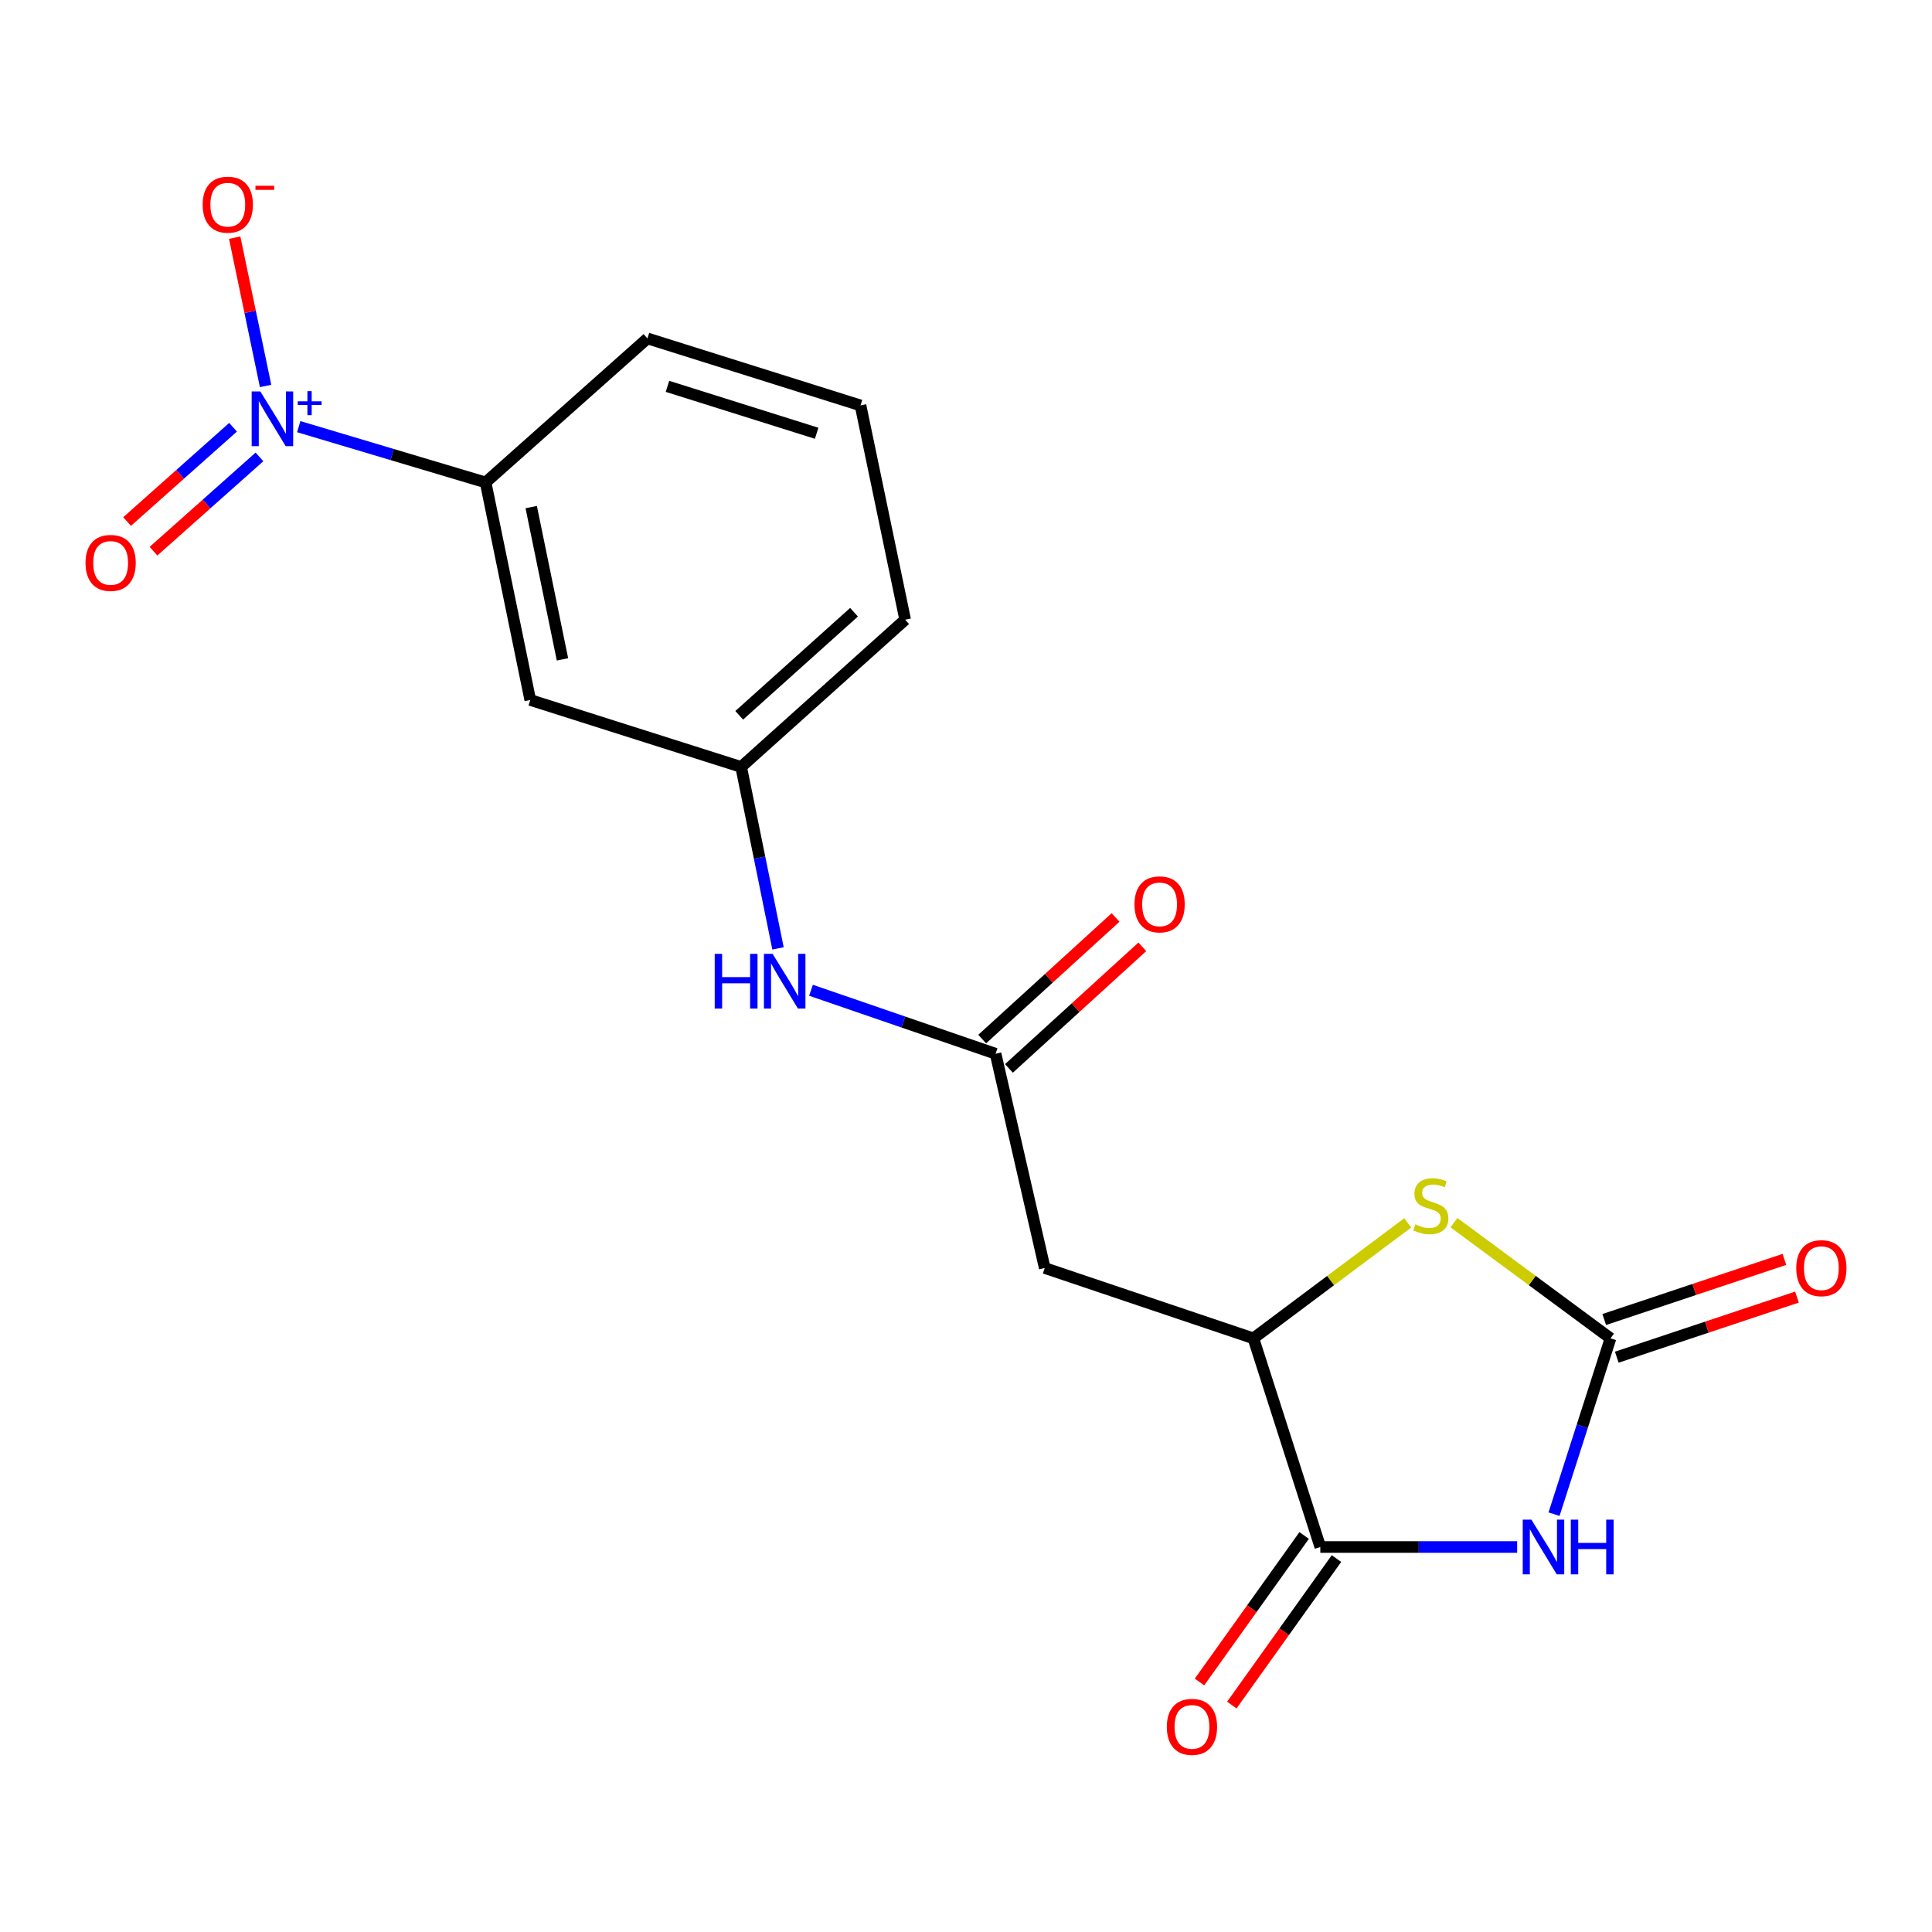 <?xml version='1.0' encoding='iso-8859-1'?>
<svg version='1.1' baseProfile='full'
              xmlns='http://www.w3.org/2000/svg'
                      xmlns:rdkit='http://www.rdkit.org/xml'
                      xmlns:xlink='http://www.w3.org/1999/xlink'
                  xml:space='preserve'
width='1000px' height='1000px' viewBox='0 0 1000 1000'>
<!-- END OF HEADER -->
<rect style='opacity:1.0;fill:#FFFFFF;stroke:none' width='1000' height='1000' x='0' y='0'> </rect>
<path class='bond-0' d='M 804.365,783.733 L 818.979,738.231' style='fill:none;fill-rule:evenodd;stroke:#0000FF;stroke-width:6px;stroke-linecap:butt;stroke-linejoin:miter;stroke-opacity:1' />
<path class='bond-0' d='M 818.979,738.231 L 833.593,692.729' style='fill:none;fill-rule:evenodd;stroke:#000000;stroke-width:6px;stroke-linecap:butt;stroke-linejoin:miter;stroke-opacity:1' />
<path class='bond-2' d='M 785.279,800.728 L 734.335,800.728' style='fill:none;fill-rule:evenodd;stroke:#0000FF;stroke-width:6px;stroke-linecap:butt;stroke-linejoin:miter;stroke-opacity:1' />
<path class='bond-2' d='M 734.335,800.728 L 683.392,800.728' style='fill:none;fill-rule:evenodd;stroke:#000000;stroke-width:6px;stroke-linecap:butt;stroke-linejoin:miter;stroke-opacity:1' />
<path class='bond-3' d='M 833.593,692.729 L 793.077,662.79' style='fill:none;fill-rule:evenodd;stroke:#000000;stroke-width:6px;stroke-linecap:butt;stroke-linejoin:miter;stroke-opacity:1' />
<path class='bond-3' d='M 793.077,662.79 L 752.561,632.852' style='fill:none;fill-rule:evenodd;stroke:#CCCC00;stroke-width:6px;stroke-linecap:butt;stroke-linejoin:miter;stroke-opacity:1' />
<path class='bond-12' d='M 836.846,702.479 L 883.479,686.922' style='fill:none;fill-rule:evenodd;stroke:#000000;stroke-width:6px;stroke-linecap:butt;stroke-linejoin:miter;stroke-opacity:1' />
<path class='bond-12' d='M 883.479,686.922 L 930.112,671.365' style='fill:none;fill-rule:evenodd;stroke:#FF0000;stroke-width:6px;stroke-linecap:butt;stroke-linejoin:miter;stroke-opacity:1' />
<path class='bond-12' d='M 830.34,682.978 L 876.973,667.421' style='fill:none;fill-rule:evenodd;stroke:#000000;stroke-width:6px;stroke-linecap:butt;stroke-linejoin:miter;stroke-opacity:1' />
<path class='bond-12' d='M 876.973,667.421 L 923.606,651.863' style='fill:none;fill-rule:evenodd;stroke:#FF0000;stroke-width:6px;stroke-linecap:butt;stroke-linejoin:miter;stroke-opacity:1' />
<path class='bond-1' d='M 154.625,220.835 L 202.986,235.271' style='fill:none;fill-rule:evenodd;stroke:#0000FF;stroke-width:6px;stroke-linecap:butt;stroke-linejoin:miter;stroke-opacity:1' />
<path class='bond-1' d='M 202.986,235.271 L 251.347,249.708' style='fill:none;fill-rule:evenodd;stroke:#000000;stroke-width:6px;stroke-linecap:butt;stroke-linejoin:miter;stroke-opacity:1' />
<path class='bond-9' d='M 137.466,199.777 L 129.471,161.396' style='fill:none;fill-rule:evenodd;stroke:#0000FF;stroke-width:6px;stroke-linecap:butt;stroke-linejoin:miter;stroke-opacity:1' />
<path class='bond-9' d='M 129.471,161.396 L 121.475,123.015' style='fill:none;fill-rule:evenodd;stroke:#FF0000;stroke-width:6px;stroke-linecap:butt;stroke-linejoin:miter;stroke-opacity:1' />
<path class='bond-11' d='M 120.631,221.14 L 93.206,245.542' style='fill:none;fill-rule:evenodd;stroke:#0000FF;stroke-width:6px;stroke-linecap:butt;stroke-linejoin:miter;stroke-opacity:1' />
<path class='bond-11' d='M 93.206,245.542 L 65.781,269.945' style='fill:none;fill-rule:evenodd;stroke:#FF0000;stroke-width:6px;stroke-linecap:butt;stroke-linejoin:miter;stroke-opacity:1' />
<path class='bond-11' d='M 134.297,236.498 L 106.872,260.901' style='fill:none;fill-rule:evenodd;stroke:#0000FF;stroke-width:6px;stroke-linecap:butt;stroke-linejoin:miter;stroke-opacity:1' />
<path class='bond-11' d='M 106.872,260.901 L 79.447,285.303' style='fill:none;fill-rule:evenodd;stroke:#FF0000;stroke-width:6px;stroke-linecap:butt;stroke-linejoin:miter;stroke-opacity:1' />
<path class='bond-4' d='M 683.392,800.728 L 648.751,692.729' style='fill:none;fill-rule:evenodd;stroke:#000000;stroke-width:6px;stroke-linecap:butt;stroke-linejoin:miter;stroke-opacity:1' />
<path class='bond-13' d='M 675.027,794.754 L 647.943,832.673' style='fill:none;fill-rule:evenodd;stroke:#000000;stroke-width:6px;stroke-linecap:butt;stroke-linejoin:miter;stroke-opacity:1' />
<path class='bond-13' d='M 647.943,832.673 L 620.859,870.591' style='fill:none;fill-rule:evenodd;stroke:#FF0000;stroke-width:6px;stroke-linecap:butt;stroke-linejoin:miter;stroke-opacity:1' />
<path class='bond-13' d='M 691.756,806.703 L 664.672,844.622' style='fill:none;fill-rule:evenodd;stroke:#000000;stroke-width:6px;stroke-linecap:butt;stroke-linejoin:miter;stroke-opacity:1' />
<path class='bond-13' d='M 664.672,844.622 L 637.588,882.54' style='fill:none;fill-rule:evenodd;stroke:#FF0000;stroke-width:6px;stroke-linecap:butt;stroke-linejoin:miter;stroke-opacity:1' />
<path class='bond-19' d='M 728.642,632.947 L 688.696,662.838' style='fill:none;fill-rule:evenodd;stroke:#CCCC00;stroke-width:6px;stroke-linecap:butt;stroke-linejoin:miter;stroke-opacity:1' />
<path class='bond-19' d='M 688.696,662.838 L 648.751,692.729' style='fill:none;fill-rule:evenodd;stroke:#000000;stroke-width:6px;stroke-linecap:butt;stroke-linejoin:miter;stroke-opacity:1' />
<path class='bond-5' d='M 648.751,692.729 L 540.751,656.318' style='fill:none;fill-rule:evenodd;stroke:#000000;stroke-width:6px;stroke-linecap:butt;stroke-linejoin:miter;stroke-opacity:1' />
<path class='bond-6' d='M 540.751,656.318 L 515.305,545.417' style='fill:none;fill-rule:evenodd;stroke:#000000;stroke-width:6px;stroke-linecap:butt;stroke-linejoin:miter;stroke-opacity:1' />
<path class='bond-10' d='M 515.305,545.417 L 467.541,528.989' style='fill:none;fill-rule:evenodd;stroke:#000000;stroke-width:6px;stroke-linecap:butt;stroke-linejoin:miter;stroke-opacity:1' />
<path class='bond-10' d='M 467.541,528.989 L 419.777,512.561' style='fill:none;fill-rule:evenodd;stroke:#0000FF;stroke-width:6px;stroke-linecap:butt;stroke-linejoin:miter;stroke-opacity:1' />
<path class='bond-15' d='M 522.23,553.013 L 556.746,521.547' style='fill:none;fill-rule:evenodd;stroke:#000000;stroke-width:6px;stroke-linecap:butt;stroke-linejoin:miter;stroke-opacity:1' />
<path class='bond-15' d='M 556.746,521.547 L 591.263,490.081' style='fill:none;fill-rule:evenodd;stroke:#FF0000;stroke-width:6px;stroke-linecap:butt;stroke-linejoin:miter;stroke-opacity:1' />
<path class='bond-15' d='M 508.379,537.82 L 542.896,506.354' style='fill:none;fill-rule:evenodd;stroke:#000000;stroke-width:6px;stroke-linecap:butt;stroke-linejoin:miter;stroke-opacity:1' />
<path class='bond-15' d='M 542.896,506.354 L 577.413,474.888' style='fill:none;fill-rule:evenodd;stroke:#FF0000;stroke-width:6px;stroke-linecap:butt;stroke-linejoin:miter;stroke-opacity:1' />
<path class='bond-7' d='M 251.347,249.708 L 274.464,362.311' style='fill:none;fill-rule:evenodd;stroke:#000000;stroke-width:6px;stroke-linecap:butt;stroke-linejoin:miter;stroke-opacity:1' />
<path class='bond-7' d='M 274.953,262.464 L 291.135,341.286' style='fill:none;fill-rule:evenodd;stroke:#000000;stroke-width:6px;stroke-linecap:butt;stroke-linejoin:miter;stroke-opacity:1' />
<path class='bond-20' d='M 251.347,249.708 L 335.111,175.161' style='fill:none;fill-rule:evenodd;stroke:#000000;stroke-width:6px;stroke-linecap:butt;stroke-linejoin:miter;stroke-opacity:1' />
<path class='bond-8' d='M 274.464,362.311 L 383.617,396.974' style='fill:none;fill-rule:evenodd;stroke:#000000;stroke-width:6px;stroke-linecap:butt;stroke-linejoin:miter;stroke-opacity:1' />
<path class='bond-14' d='M 402.699,490.886 L 393.158,443.93' style='fill:none;fill-rule:evenodd;stroke:#0000FF;stroke-width:6px;stroke-linecap:butt;stroke-linejoin:miter;stroke-opacity:1' />
<path class='bond-14' d='M 393.158,443.93 L 383.617,396.974' style='fill:none;fill-rule:evenodd;stroke:#000000;stroke-width:6px;stroke-linecap:butt;stroke-linejoin:miter;stroke-opacity:1' />
<path class='bond-18' d='M 383.617,396.974 L 468.511,320.749' style='fill:none;fill-rule:evenodd;stroke:#000000;stroke-width:6px;stroke-linecap:butt;stroke-linejoin:miter;stroke-opacity:1' />
<path class='bond-18' d='M 382.616,370.243 L 442.042,316.885' style='fill:none;fill-rule:evenodd;stroke:#000000;stroke-width:6px;stroke-linecap:butt;stroke-linejoin:miter;stroke-opacity:1' />
<path class='bond-16' d='M 335.111,175.161 L 445.406,209.848' style='fill:none;fill-rule:evenodd;stroke:#000000;stroke-width:6px;stroke-linecap:butt;stroke-linejoin:miter;stroke-opacity:1' />
<path class='bond-16' d='M 345.488,199.976 L 422.694,224.256' style='fill:none;fill-rule:evenodd;stroke:#000000;stroke-width:6px;stroke-linecap:butt;stroke-linejoin:miter;stroke-opacity:1' />
<path class='bond-17' d='M 445.406,209.848 L 468.511,320.749' style='fill:none;fill-rule:evenodd;stroke:#000000;stroke-width:6px;stroke-linecap:butt;stroke-linejoin:miter;stroke-opacity:1' />
<path  class='atom-0' d='M 792.647 786.568
L 801.927 801.568
Q 802.847 803.048, 804.327 805.728
Q 805.807 808.408, 805.887 808.568
L 805.887 786.568
L 809.647 786.568
L 809.647 814.888
L 805.767 814.888
L 795.807 798.488
Q 794.647 796.568, 793.407 794.368
Q 792.207 792.168, 791.847 791.488
L 791.847 814.888
L 788.167 814.888
L 788.167 786.568
L 792.647 786.568
' fill='#0000FF'/>
<path  class='atom-0' d='M 813.047 786.568
L 816.887 786.568
L 816.887 798.608
L 831.367 798.608
L 831.367 786.568
L 835.207 786.568
L 835.207 814.888
L 831.367 814.888
L 831.367 801.808
L 816.887 801.808
L 816.887 814.888
L 813.047 814.888
L 813.047 786.568
' fill='#0000FF'/>
<path  class='atom-2' d='M 134.746 202.609
L 144.026 217.609
Q 144.946 219.089, 146.426 221.769
Q 147.906 224.449, 147.986 224.609
L 147.986 202.609
L 151.746 202.609
L 151.746 230.929
L 147.866 230.929
L 137.906 214.529
Q 136.746 212.609, 135.506 210.409
Q 134.306 208.209, 133.946 207.529
L 133.946 230.929
L 130.266 230.929
L 130.266 202.609
L 134.746 202.609
' fill='#0000FF'/>
<path  class='atom-2' d='M 154.122 207.714
L 159.111 207.714
L 159.111 202.46
L 161.329 202.46
L 161.329 207.714
L 166.451 207.714
L 166.451 209.615
L 161.329 209.615
L 161.329 214.895
L 159.111 214.895
L 159.111 209.615
L 154.122 209.615
L 154.122 207.714
' fill='#0000FF'/>
<path  class='atom-4' d='M 732.59 633.727
Q 732.91 633.847, 734.23 634.407
Q 735.55 634.967, 736.99 635.327
Q 738.47 635.647, 739.91 635.647
Q 742.59 635.647, 744.15 634.367
Q 745.71 633.047, 745.71 630.767
Q 745.71 629.207, 744.91 628.247
Q 744.15 627.287, 742.95 626.767
Q 741.75 626.247, 739.75 625.647
Q 737.23 624.887, 735.71 624.167
Q 734.23 623.447, 733.15 621.927
Q 732.11 620.407, 732.11 617.847
Q 732.11 614.287, 734.51 612.087
Q 736.95 609.887, 741.75 609.887
Q 745.03 609.887, 748.75 611.447
L 747.83 614.527
Q 744.43 613.127, 741.87 613.127
Q 739.11 613.127, 737.59 614.287
Q 736.07 615.407, 736.11 617.367
Q 736.11 618.887, 736.87 619.807
Q 737.67 620.727, 738.79 621.247
Q 739.95 621.767, 741.87 622.367
Q 744.43 623.167, 745.95 623.967
Q 747.47 624.767, 748.55 626.407
Q 749.67 628.007, 749.67 630.767
Q 749.67 634.687, 747.03 636.807
Q 744.43 638.887, 740.07 638.887
Q 737.55 638.887, 735.63 638.327
Q 733.75 637.807, 731.51 636.887
L 732.59 633.727
' fill='#CCCC00'/>
<path  class='atom-10' d='M 104.901 105.937
Q 104.901 99.137, 108.261 95.337
Q 111.621 91.537, 117.901 91.537
Q 124.181 91.537, 127.541 95.337
Q 130.901 99.137, 130.901 105.937
Q 130.901 112.817, 127.501 116.737
Q 124.101 120.617, 117.901 120.617
Q 111.661 120.617, 108.261 116.737
Q 104.901 112.857, 104.901 105.937
M 117.901 117.417
Q 122.221 117.417, 124.541 114.537
Q 126.901 111.617, 126.901 105.937
Q 126.901 100.377, 124.541 97.577
Q 122.221 94.737, 117.901 94.737
Q 113.581 94.737, 111.221 97.537
Q 108.901 100.337, 108.901 105.937
Q 108.901 111.657, 111.221 114.537
Q 113.581 117.417, 117.901 117.417
' fill='#FF0000'/>
<path  class='atom-10' d='M 132.221 96.159
L 141.909 96.159
L 141.909 98.271
L 132.221 98.271
L 132.221 96.159
' fill='#FF0000'/>
<path  class='atom-11' d='M 369.931 493.715
L 373.771 493.715
L 373.771 505.755
L 388.251 505.755
L 388.251 493.715
L 392.091 493.715
L 392.091 522.035
L 388.251 522.035
L 388.251 508.955
L 373.771 508.955
L 373.771 522.035
L 369.931 522.035
L 369.931 493.715
' fill='#0000FF'/>
<path  class='atom-11' d='M 399.891 493.715
L 409.171 508.715
Q 410.091 510.195, 411.571 512.875
Q 413.051 515.555, 413.131 515.715
L 413.131 493.715
L 416.891 493.715
L 416.891 522.035
L 413.011 522.035
L 403.051 505.635
Q 401.891 503.715, 400.651 501.515
Q 399.451 499.315, 399.091 498.635
L 399.091 522.035
L 395.411 522.035
L 395.411 493.715
L 399.891 493.715
' fill='#0000FF'/>
<path  class='atom-12' d='M 44.265 291.362
Q 44.265 284.562, 47.625 280.762
Q 50.985 276.962, 57.265 276.962
Q 63.545 276.962, 66.905 280.762
Q 70.265 284.562, 70.265 291.362
Q 70.265 298.242, 66.865 302.162
Q 63.465 306.042, 57.265 306.042
Q 51.025 306.042, 47.625 302.162
Q 44.265 298.282, 44.265 291.362
M 57.265 302.842
Q 61.585 302.842, 63.905 299.962
Q 66.265 297.042, 66.265 291.362
Q 66.265 285.802, 63.905 283.002
Q 61.585 280.162, 57.265 280.162
Q 52.945 280.162, 50.585 282.962
Q 48.265 285.762, 48.265 291.362
Q 48.265 297.082, 50.585 299.962
Q 52.945 302.842, 57.265 302.842
' fill='#FF0000'/>
<path  class='atom-13' d='M 929.735 656.398
Q 929.735 649.598, 933.095 645.798
Q 936.455 641.998, 942.735 641.998
Q 949.015 641.998, 952.375 645.798
Q 955.735 649.598, 955.735 656.398
Q 955.735 663.278, 952.335 667.198
Q 948.935 671.078, 942.735 671.078
Q 936.495 671.078, 933.095 667.198
Q 929.735 663.318, 929.735 656.398
M 942.735 667.878
Q 947.055 667.878, 949.375 664.998
Q 951.735 662.078, 951.735 656.398
Q 951.735 650.838, 949.375 648.038
Q 947.055 645.198, 942.735 645.198
Q 938.415 645.198, 936.055 647.998
Q 933.735 650.798, 933.735 656.398
Q 933.735 662.118, 936.055 664.998
Q 938.415 667.878, 942.735 667.878
' fill='#FF0000'/>
<path  class='atom-14' d='M 603.954 893.823
Q 603.954 887.023, 607.314 883.223
Q 610.674 879.423, 616.954 879.423
Q 623.234 879.423, 626.594 883.223
Q 629.954 887.023, 629.954 893.823
Q 629.954 900.703, 626.554 904.623
Q 623.154 908.503, 616.954 908.503
Q 610.714 908.503, 607.314 904.623
Q 603.954 900.743, 603.954 893.823
M 616.954 905.303
Q 621.274 905.303, 623.594 902.423
Q 625.954 899.503, 625.954 893.823
Q 625.954 888.263, 623.594 885.463
Q 621.274 882.623, 616.954 882.623
Q 612.634 882.623, 610.274 885.423
Q 607.954 888.223, 607.954 893.823
Q 607.954 899.543, 610.274 902.423
Q 612.634 905.303, 616.954 905.303
' fill='#FF0000'/>
<path  class='atom-16' d='M 587.21 468.095
Q 587.21 461.295, 590.57 457.495
Q 593.93 453.695, 600.21 453.695
Q 606.49 453.695, 609.85 457.495
Q 613.21 461.295, 613.21 468.095
Q 613.21 474.975, 609.81 478.895
Q 606.41 482.775, 600.21 482.775
Q 593.97 482.775, 590.57 478.895
Q 587.21 475.015, 587.21 468.095
M 600.21 479.575
Q 604.53 479.575, 606.85 476.695
Q 609.21 473.775, 609.21 468.095
Q 609.21 462.535, 606.85 459.735
Q 604.53 456.895, 600.21 456.895
Q 595.89 456.895, 593.53 459.695
Q 591.21 462.495, 591.21 468.095
Q 591.21 473.815, 593.53 476.695
Q 595.89 479.575, 600.21 479.575
' fill='#FF0000'/>
</svg>
